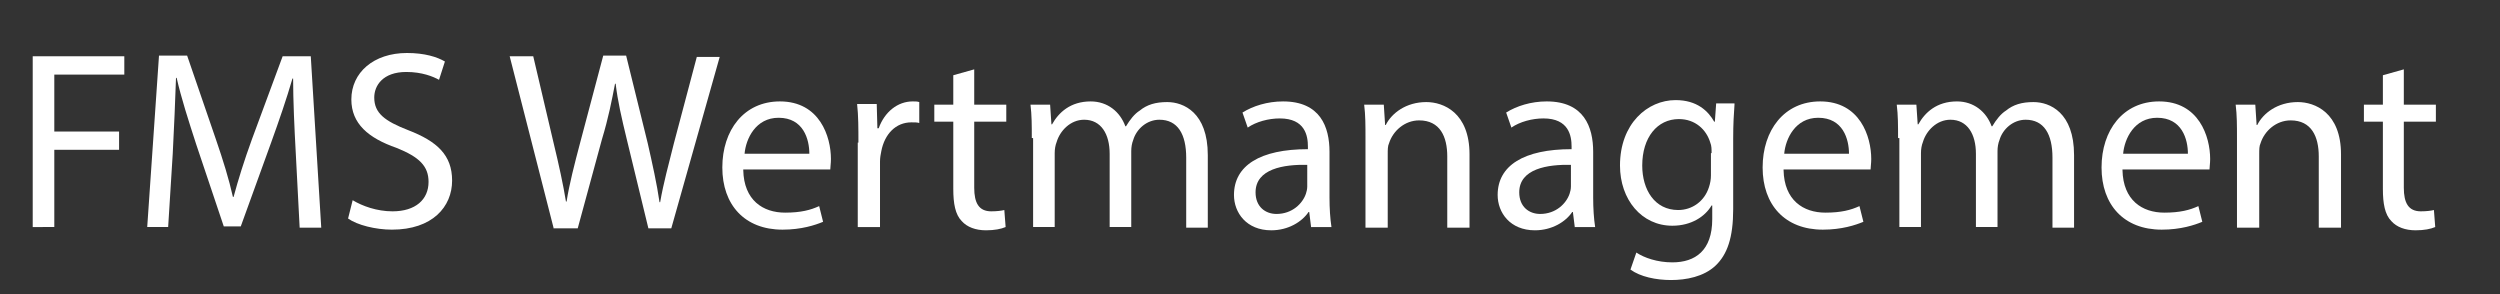 <?xml version="1.0" encoding="utf-8"?>
<!-- Generator: Adobe Illustrator 28.4.1, SVG Export Plug-In . SVG Version: 6.00 Build 0)  -->
<svg version="1.1" id="Layer_1" xmlns="http://www.w3.org/2000/svg" xmlns:xlink="http://www.w3.org/1999/xlink" x="0px" y="0px"
	 viewBox="0 0 382.1 45" style="enable-background:new 0 0 382.1 45;" xml:space="preserve">
<rect x="0" y="0" width="382.1" height="45" fill="#333333" stroke="none"/>
<style type="text/css">
	.st0{fill:#FFFFFF;}
</style>
<g>
	<path class="st0" d="M5,8.6H19v2.8H8.3v8.7h9.9v2.8H8.3v11.8H5V8.6z"/>
	<path class="st0" d="M45.2,23.3c-0.2-3.6-0.4-8-0.4-11.3h-0.1c-0.9,3.1-2,6.3-3.3,9.9l-4.6,12.7h-2.6L30,22.1
		c-1.2-3.7-2.3-7.1-3-10.2h-0.1c-0.1,3.3-0.3,7.6-0.5,11.6l-0.7,11.2h-3.2l1.8-26.2h4.3L33,21.3c1.1,3.2,2,6.1,2.6,8.8h0.1
		c0.7-2.6,1.6-5.5,2.8-8.8l4.7-12.7h4.3l1.6,26.2h-3.3L45.2,23.3z"/>
	<path class="st0" d="M53.9,30.6c1.5,0.9,3.7,1.7,6.1,1.7c3.5,0,5.5-1.8,5.5-4.5c0-2.4-1.4-3.8-4.9-5.2c-4.3-1.5-6.9-3.7-6.9-7.4
		c0-4.1,3.4-7.1,8.5-7.1c2.7,0,4.6,0.6,5.8,1.3l-0.9,2.8c-0.9-0.5-2.6-1.2-5-1.2c-3.6,0-4.9,2.1-4.9,3.9c0,2.4,1.6,3.6,5.2,5
		c4.4,1.7,6.7,3.8,6.7,7.7c0,4-3,7.5-9.2,7.5c-2.5,0-5.3-0.7-6.7-1.7L53.9,30.6z"/>
	<path class="st0" d="M84.6,34.8L77.9,8.6h3.6l3.1,13.2c0.8,3.3,1.5,6.5,1.9,9h0.1c0.4-2.6,1.2-5.7,2.1-9.1l3.5-13.2h3.5L99,21.9
		c0.7,3.1,1.4,6.2,1.8,9h0.1c0.5-2.9,1.3-5.8,2.1-9l3.5-13.2h3.5l-7.4,26.2h-3.5l-3.3-13.6c-0.8-3.3-1.4-5.9-1.7-8.5h-0.1
		c-0.5,2.6-1,5.2-2,8.5l-3.7,13.6H84.6z"/>
	<path class="st0" d="M113.6,26c0.1,4.6,3,6.5,6.4,6.5c2.4,0,3.9-0.4,5.2-1l0.6,2.4c-1.2,0.5-3.3,1.2-6.2,1.2
		c-5.8,0-9.2-3.8-9.2-9.5s3.3-10.1,8.8-10.1c6.1,0,7.8,5.4,7.8,8.8c0,0.7-0.1,1.2-0.1,1.6H113.6z M123.7,23.5c0-2.2-0.9-5.5-4.7-5.5
		c-3.5,0-5,3.2-5.2,5.5H123.7z"/>
	<path class="st0" d="M131.2,21.8c0-2.2,0-4.1-0.2-5.9h3l0.1,3.7h0.2c0.9-2.5,2.9-4.1,5.2-4.1c0.4,0,0.7,0,1,0.1v3.2
		c-0.3-0.1-0.7-0.1-1.2-0.1c-2.4,0-4.1,1.8-4.6,4.4c-0.1,0.5-0.2,1-0.2,1.6v10h-3.4V21.8z"/>
	<path class="st0" d="M148.9,10.6V16h4.9v2.6h-4.9v10.1c0,2.3,0.7,3.6,2.6,3.6c0.9,0,1.6-0.1,2-0.2l0.2,2.6c-0.7,0.3-1.7,0.5-3,0.5
		c-1.6,0-2.9-0.5-3.7-1.4c-1-1-1.3-2.7-1.3-4.9V18.6h-2.9V16h2.9v-4.5L148.9,10.6z"/>
	<path class="st0" d="M157.7,21.1c0-1.9,0-3.5-0.2-5.1h3l0.2,3h0.1c1-1.8,2.8-3.5,5.9-3.5c2.6,0,4.5,1.6,5.3,3.8h0.1
		c0.6-1,1.3-1.9,2.1-2.4c1.1-0.9,2.4-1.3,4.2-1.3c2.5,0,6.2,1.6,6.2,8.1v11.1h-3.3V24.1c0-3.6-1.3-5.8-4.1-5.8c-1.9,0-3.5,1.4-4,3.1
		c-0.2,0.5-0.3,1.1-0.3,1.7v11.6h-3.3V23.5c0-3-1.3-5.2-3.9-5.2c-2.1,0-3.7,1.7-4.2,3.4c-0.2,0.5-0.3,1.1-0.3,1.7v11.3h-3.3V21.1z"
		/>
	<path class="st0" d="M200.4,34.8l-0.3-2.4H200c-1,1.5-3.1,2.8-5.7,2.8c-3.8,0-5.7-2.7-5.7-5.4c0-4.5,4-7,11.3-7v-0.4
		c0-1.6-0.4-4.3-4.3-4.3c-1.7,0-3.6,0.5-4.9,1.4l-0.8-2.3c1.6-1,3.8-1.7,6.2-1.7c5.7,0,7.1,3.9,7.1,7.7v7c0,1.6,0.1,3.2,0.3,4.5
		H200.4z M199.9,25.2c-3.7-0.1-8,0.6-8,4.2c0,2.2,1.5,3.3,3.2,3.3c2.4,0,4-1.6,4.5-3.1c0.1-0.3,0.2-0.7,0.2-1.1V25.2z"/>
	<path class="st0" d="M208.7,21.1c0-1.9,0-3.5-0.2-5.1h3l0.2,3.1h0.1c0.9-1.8,3.1-3.5,6.2-3.5c2.6,0,6.6,1.6,6.6,8v11.2h-3.4V23.9
		c0-3-1.1-5.5-4.3-5.5c-2.2,0-4,1.6-4.6,3.5c-0.2,0.4-0.2,1-0.2,1.6v11.3h-3.4V21.1z"/>
	<path class="st0" d="M240.7,34.8l-0.3-2.4h-0.1c-1,1.5-3.1,2.8-5.7,2.8c-3.8,0-5.7-2.7-5.7-5.4c0-4.5,4-7,11.3-7v-0.4
		c0-1.6-0.4-4.3-4.3-4.3c-1.7,0-3.6,0.5-4.9,1.4l-0.8-2.3c1.6-1,3.8-1.7,6.2-1.7c5.7,0,7.1,3.9,7.1,7.7v7c0,1.6,0.1,3.2,0.3,4.5
		H240.7z M240.2,25.2c-3.7-0.1-8,0.6-8,4.2c0,2.2,1.5,3.3,3.2,3.3c2.4,0,4-1.6,4.5-3.1c0.1-0.3,0.2-0.7,0.2-1.1V25.2z"/>
	<path class="st0" d="M265.1,16c-0.1,1.4-0.2,2.9-0.2,5.2V32c0,4.3-0.9,6.9-2.7,8.6c-1.8,1.7-4.5,2.2-6.8,2.2
		c-2.3,0-4.7-0.5-6.2-1.6l0.9-2.6c1.2,0.8,3.2,1.5,5.5,1.5c3.5,0,6.1-1.8,6.1-6.6v-2.1h-0.1c-1,1.7-3.1,3.1-6,3.1c-4.7,0-8-4-8-9.2
		c0-6.4,4.2-10,8.5-10c3.3,0,5,1.7,5.9,3.3h0.1l0.2-2.8H265.1z M261.6,23.4c0-0.6,0-1.1-0.2-1.6c-0.6-2-2.3-3.6-4.8-3.6
		c-3.3,0-5.6,2.8-5.6,7.1c0,3.7,1.9,6.8,5.5,6.8c2.1,0,4-1.3,4.7-3.5c0.2-0.6,0.3-1.2,0.3-1.8V23.4z"/>
	<path class="st0" d="M272.6,26c0.1,4.6,3,6.5,6.4,6.5c2.4,0,3.9-0.4,5.2-1l0.6,2.4c-1.2,0.5-3.3,1.2-6.2,1.2
		c-5.8,0-9.2-3.8-9.2-9.5s3.3-10.1,8.8-10.1c6.1,0,7.8,5.4,7.8,8.8c0,0.7-0.1,1.2-0.1,1.6H272.6z M282.6,23.5c0-2.2-0.9-5.5-4.7-5.5
		c-3.5,0-5,3.2-5.2,5.5H282.6z"/>
	<path class="st0" d="M290.1,21.1c0-1.9,0-3.5-0.2-5.1h3l0.2,3h0.1c1-1.8,2.8-3.5,5.9-3.5c2.6,0,4.5,1.6,5.3,3.8h0.1
		c0.6-1,1.3-1.9,2.1-2.4c1.1-0.9,2.4-1.3,4.2-1.3c2.5,0,6.2,1.6,6.2,8.1v11.1h-3.3V24.1c0-3.6-1.3-5.8-4.1-5.8c-1.9,0-3.5,1.4-4,3.1
		c-0.2,0.5-0.3,1.1-0.3,1.7v11.6h-3.3V23.5c0-3-1.3-5.2-3.9-5.2c-2.1,0-3.7,1.7-4.2,3.4c-0.2,0.5-0.3,1.1-0.3,1.7v11.3h-3.3V21.1z"
		/>
	<path class="st0" d="M324.4,26c0.1,4.6,3,6.5,6.4,6.5c2.4,0,3.9-0.4,5.2-1l0.6,2.4c-1.2,0.5-3.3,1.2-6.2,1.2
		c-5.8,0-9.2-3.8-9.2-9.5s3.3-10.1,8.8-10.1c6.1,0,7.8,5.4,7.8,8.8c0,0.7-0.1,1.2-0.1,1.6H324.4z M334.4,23.5c0-2.2-0.9-5.5-4.7-5.5
		c-3.5,0-5,3.2-5.2,5.5H334.4z"/>
	<path class="st0" d="M341.9,21.1c0-1.9,0-3.5-0.2-5.1h3l0.2,3.1h0.1c0.9-1.8,3.1-3.5,6.2-3.5c2.6,0,6.6,1.6,6.6,8v11.2h-3.4V23.9
		c0-3-1.1-5.5-4.3-5.5c-2.2,0-4,1.6-4.6,3.5c-0.2,0.4-0.2,1-0.2,1.6v11.3h-3.4V21.1z"/>
	<path class="st0" d="M367.4,10.6V16h4.9v2.6h-4.9v10.1c0,2.3,0.7,3.6,2.6,3.6c0.9,0,1.6-0.1,2-0.2l0.2,2.6c-0.7,0.3-1.7,0.5-3,0.5
		c-1.6,0-2.9-0.5-3.7-1.4c-1-1-1.3-2.7-1.3-4.9V18.6h-2.9V16h2.9v-4.5L367.4,10.6z"/>
</g>
</svg>
